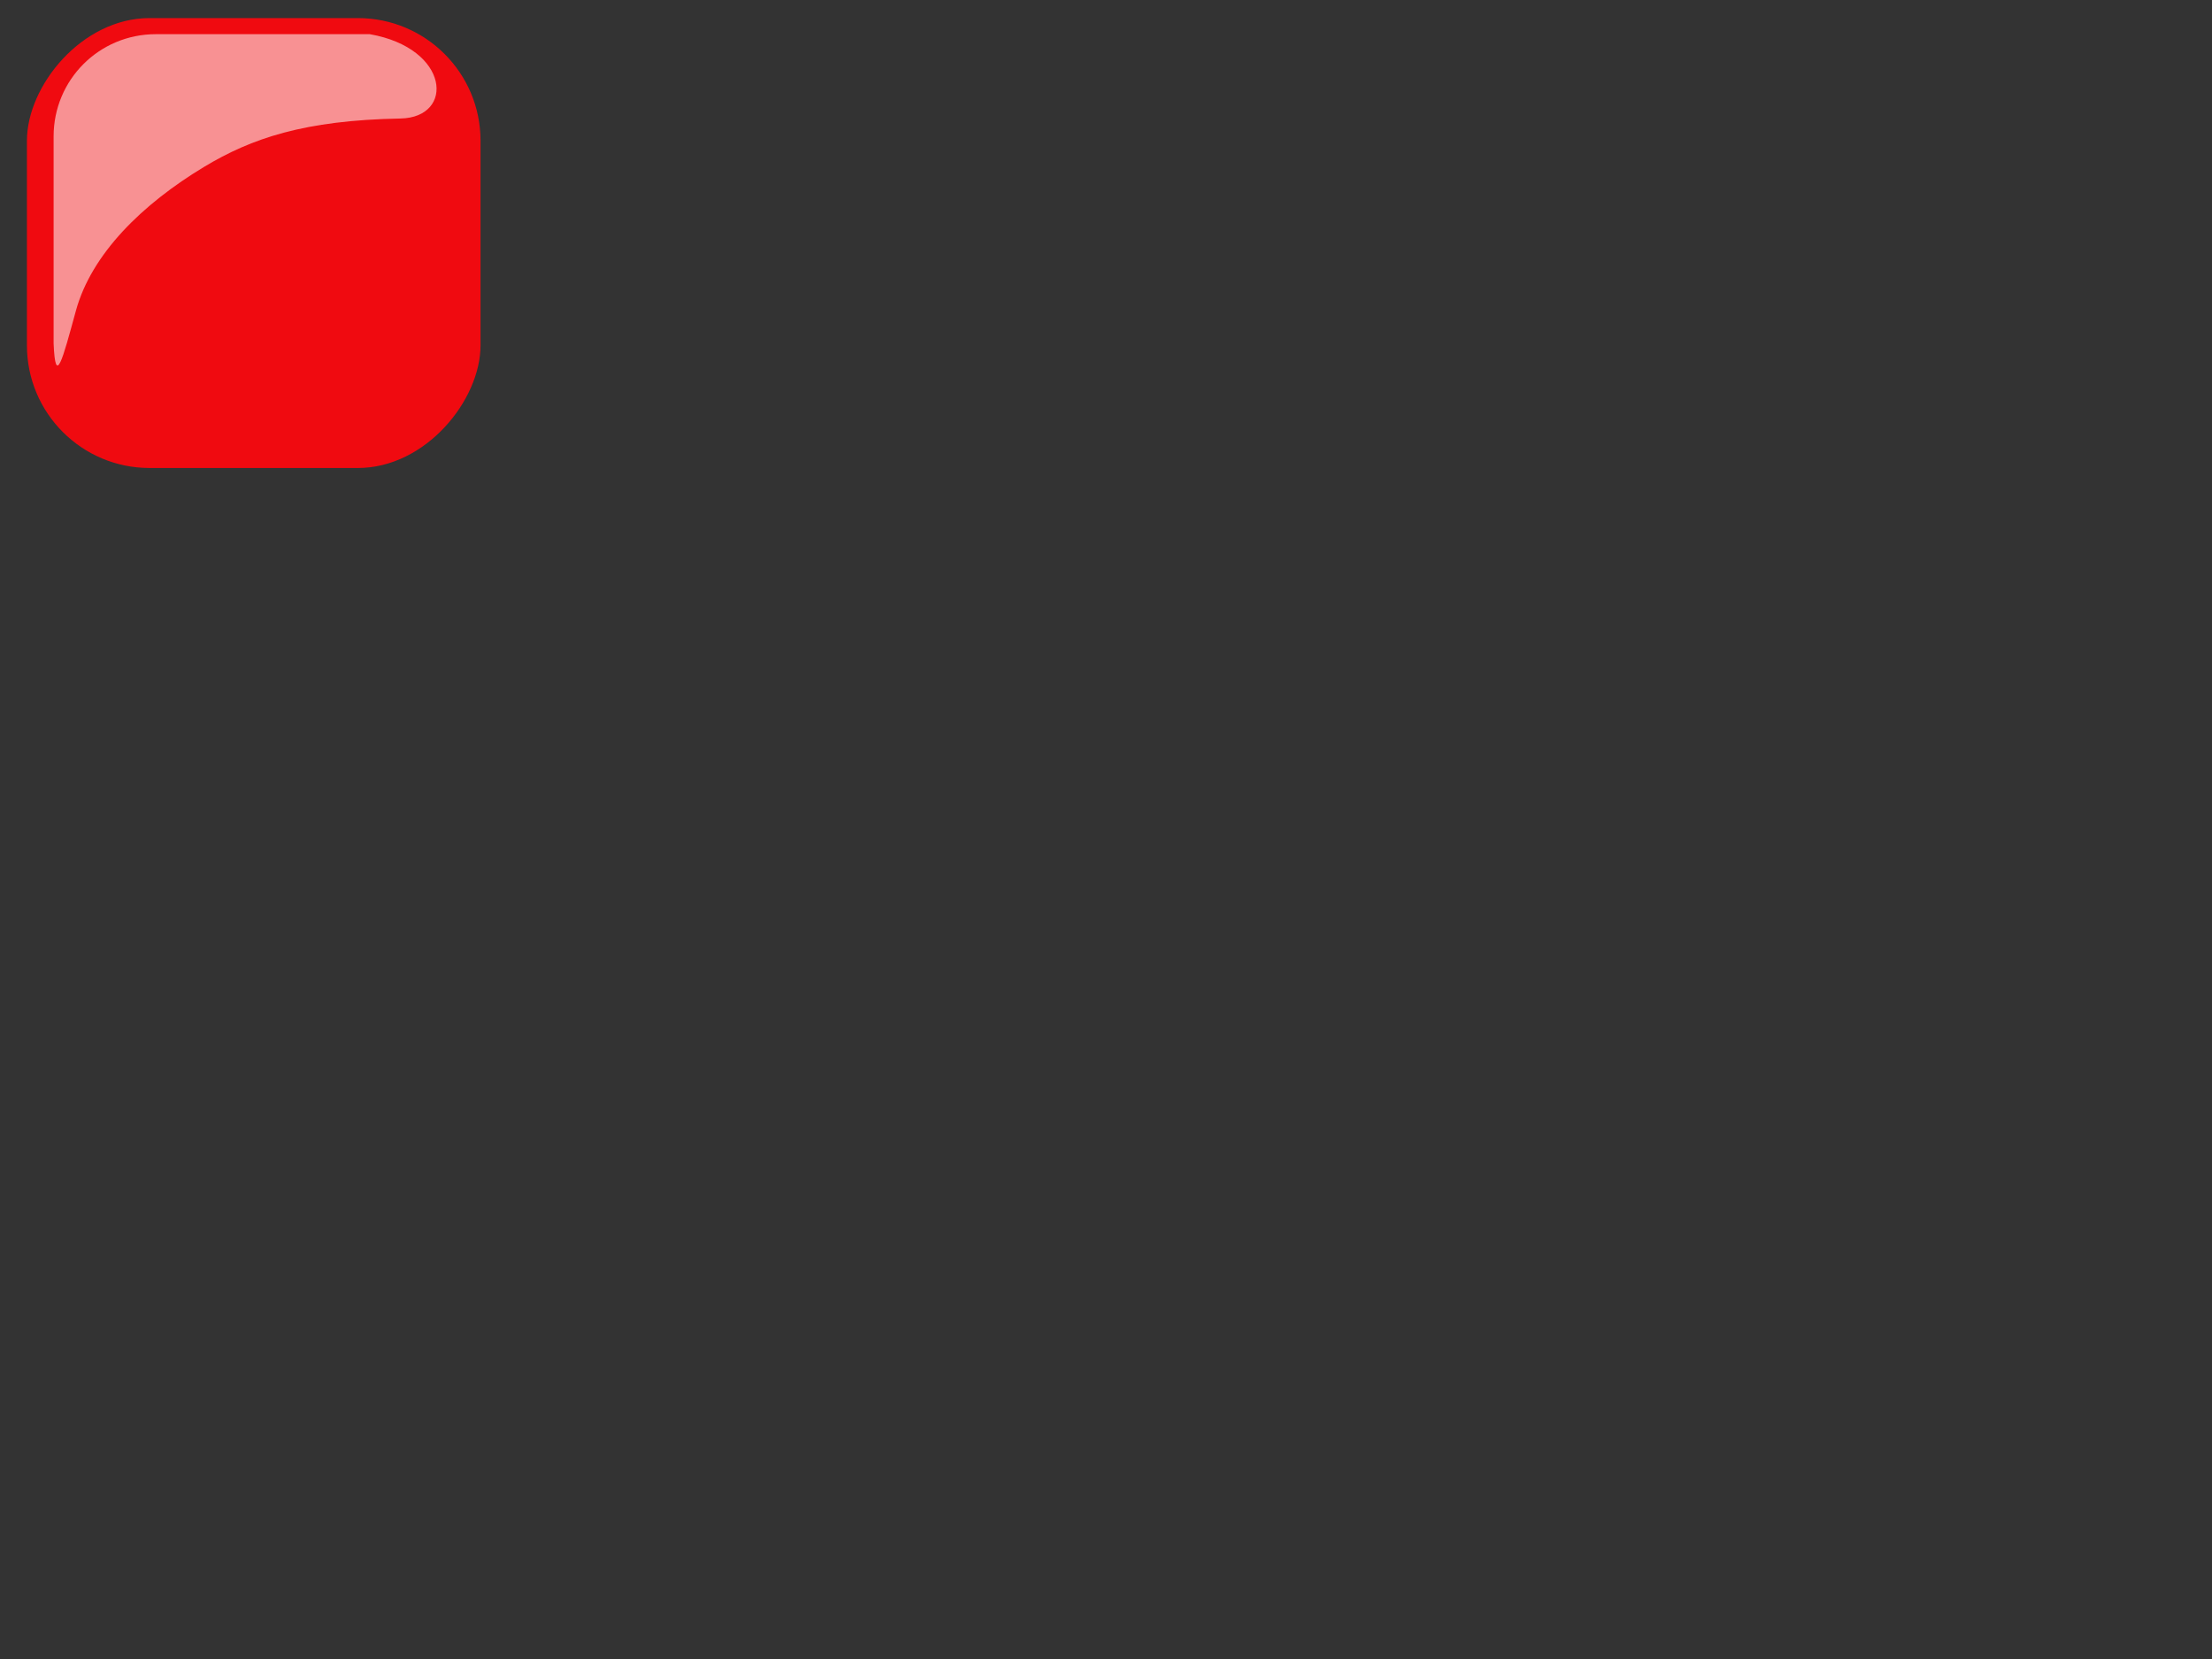 <?xml version="1.0"?><svg width="640" height="480" xmlns="http://www.w3.org/2000/svg" xmlns:xlink="http://www.w3.org/1999/xlink">
 <rect width="100%" height="100%" fill="#333333" stroke="none"/>
 <title>tico</title>
 <defs>
  <linearGradient id="linearGradient2555">
   <stop id="stop2557" stop-color="rgb(255,255,255)" offset="0"/>
   <stop id="stop2559" stop-color="rgb(255,255,255)" offset="1"/>
  </linearGradient>
  <linearGradient id="linearGradient2026" gradientTransform="matrix(-0.657 0 0 0.657 -16.966 114.629)" x1="0.249" y1="-0.276" x2="0.524" y2="0.654" xlink:href="#linearGradient2555"/>
 </defs>
 <g>
  <title>Layer 1</title>
  <rect id="rect3417" fill="#f00a10" stroke-width="7" transform="matrix(-0.9,0,0,0.9,-147.351,-282.278) " x="-318.205" y="319.455" width="145.824" height="144.637" rx="39.431" ry="39.431"/>
  <rect id="svg_5" opacity="0.25" fill="url(#linearGradient2026)" stroke-dasharray="null" stroke-linecap="null" stroke-linejoin="null" stroke-width="18" x="-365.088" y="-71.682" width="0" height="1"/>
  <path id="path3423" opacity="0.55" fill="url(#linearGradient2026)" stroke-width="25" d="m106.976,9.888l-61.894,0c-16.383,0 -29.572,13.19 -29.572,29.573l0,59.897c0.53,12.788 2.569,4.704 6.453,-9.459c4.513,-16.459 19.209,-30.846 37.106,-41.627c13.66,-8.23 28.951,-13.484 56.784,-13.984c15.785,-0.283 14.391,-20.32 -8.877,-24.401l0,0z"/>
  <rect id="svg_13" opacity="0.25" fill="url(#linearGradient2026)" stroke-dasharray="null" stroke-linecap="null" stroke-linejoin="null" stroke-width="18" x="-129.088" y="123.318" width="0" height="2"/>
 </g>
</svg>